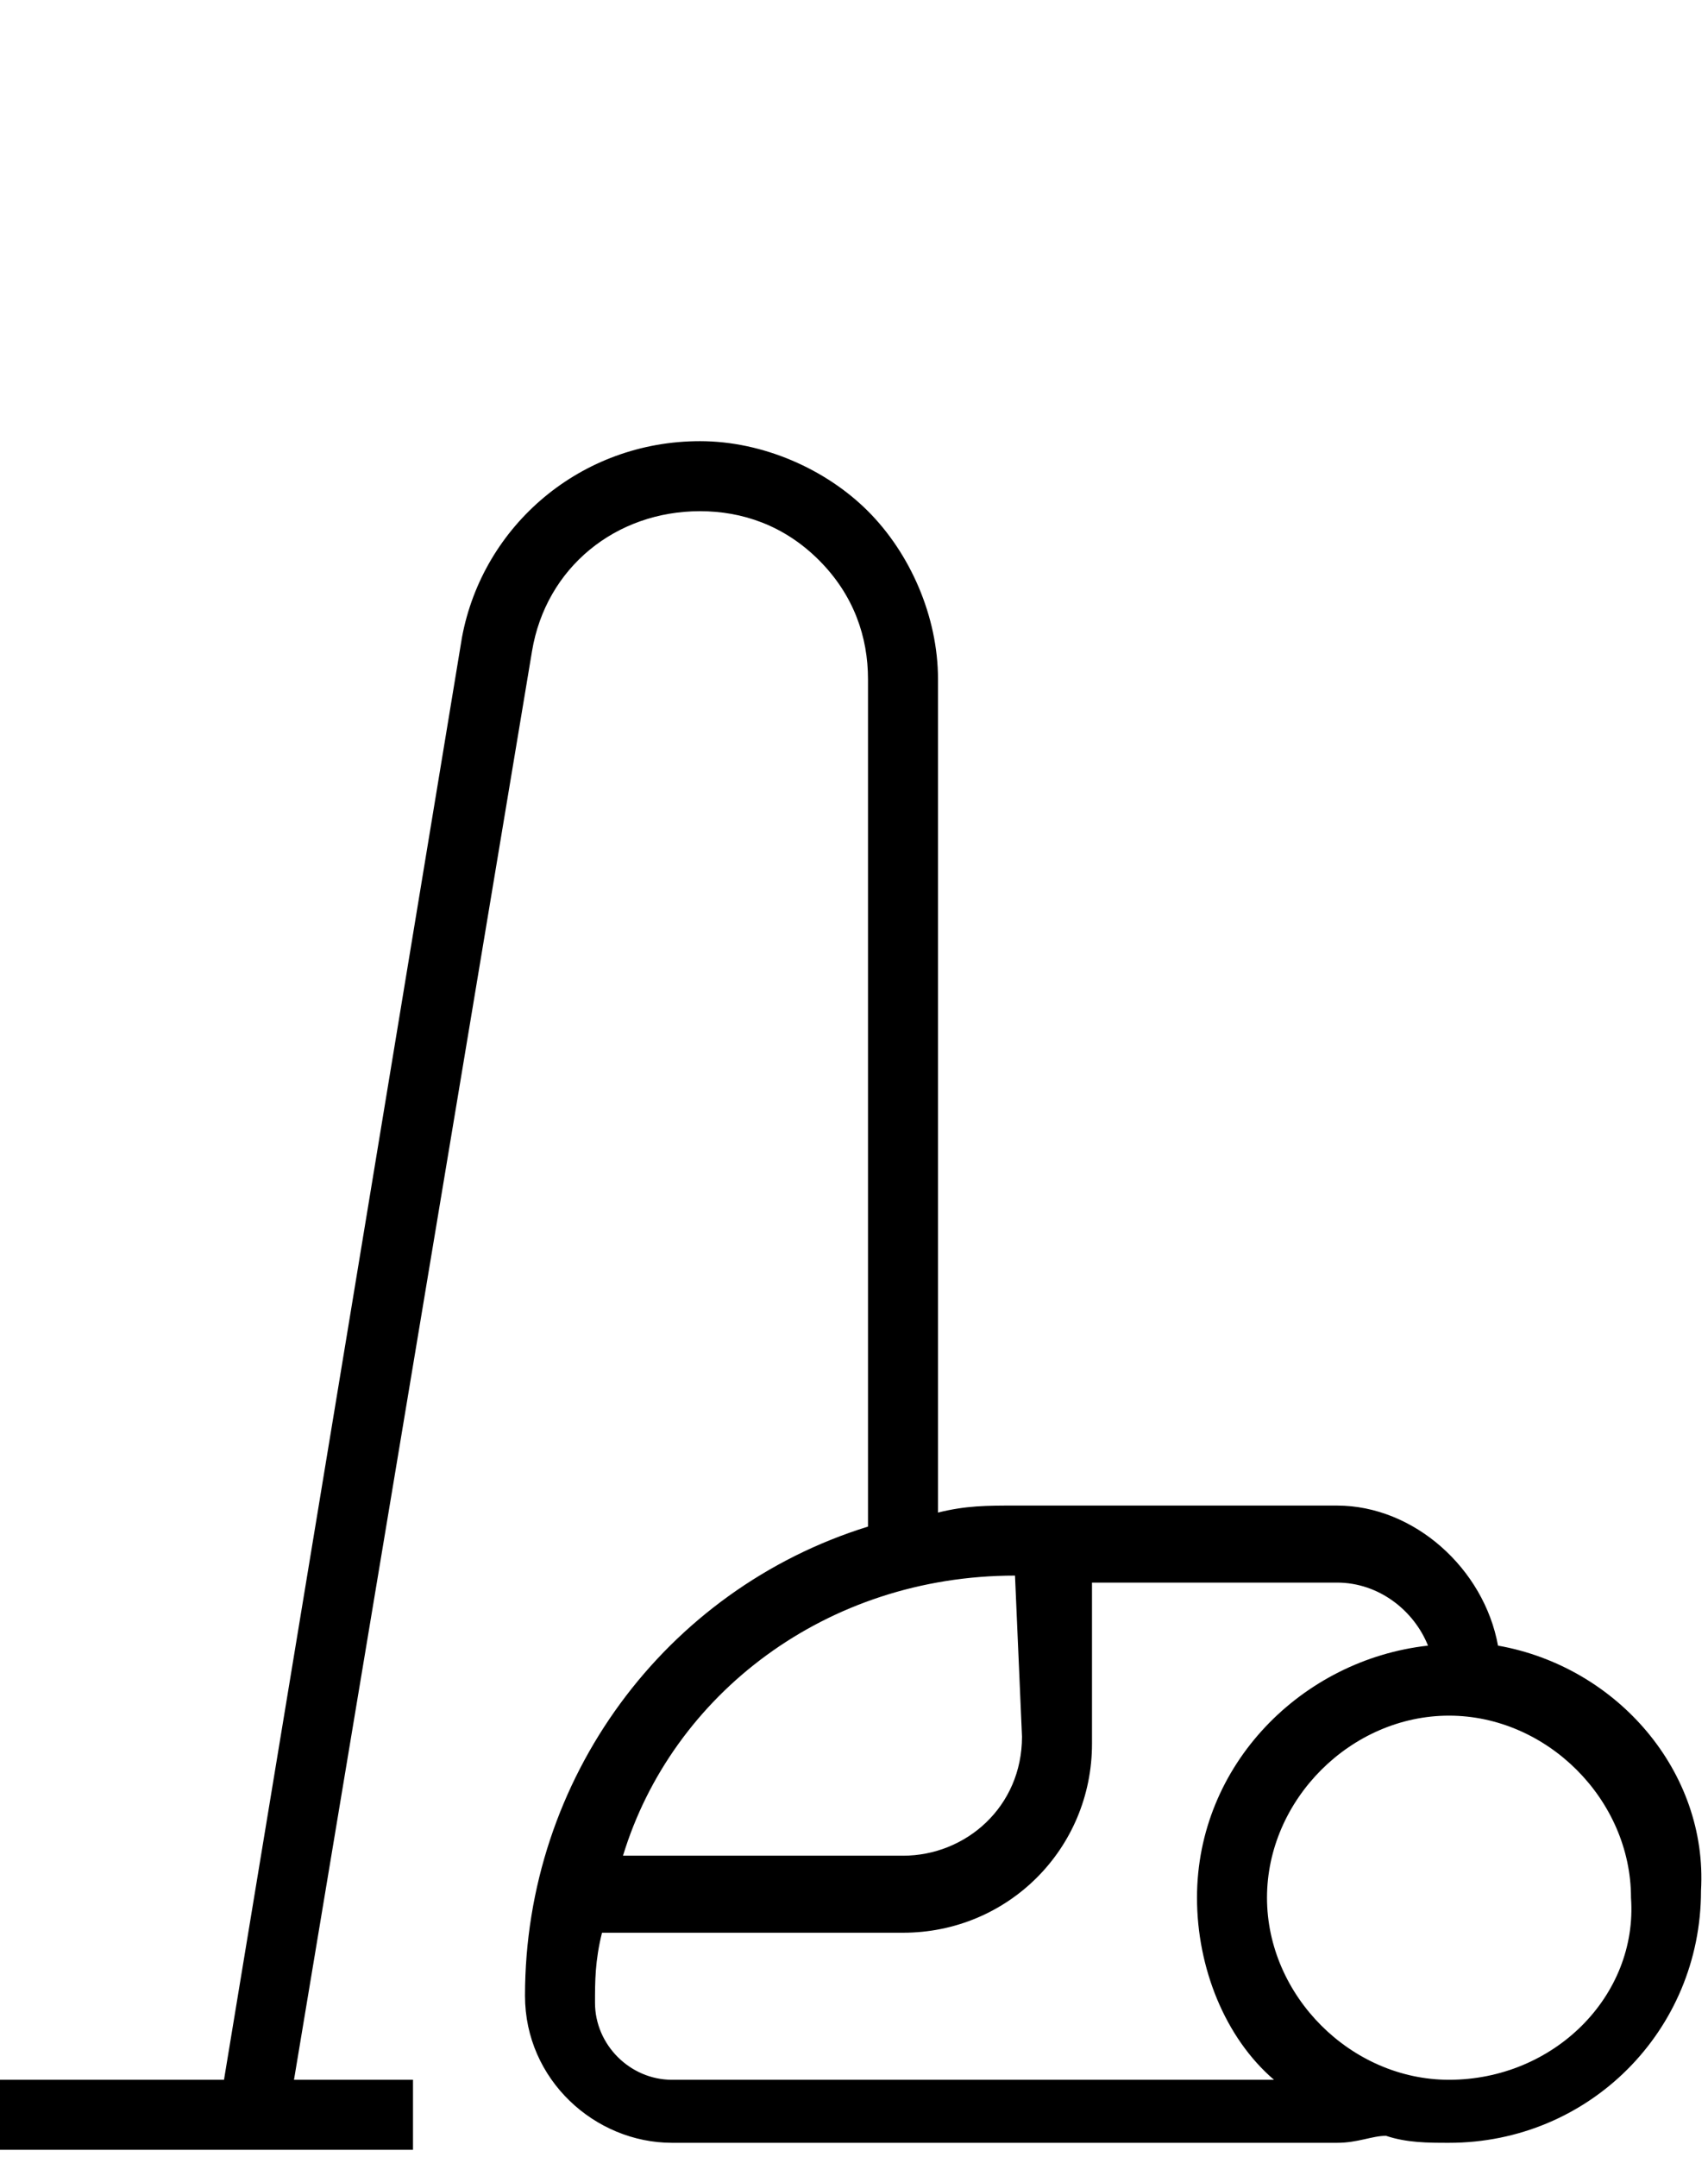 <?xml version="1.0" encoding="utf-8"?>
<!-- Generator: Adobe Illustrator 26.2.1, SVG Export Plug-In . SVG Version: 6.00 Build 0)  -->
<svg version="1.1" id="Layer_1" xmlns="http://www.w3.org/2000/svg" xmlns:xlink="http://www.w3.org/1999/xlink" x="0px" y="0px"
	 viewBox="0 0 24.4 30.8" style="enable-background:new 0 0 24.4 30.8;" xml:space="preserve">
<path d="M21.4,23.5c-0.2-1.1-1.2-2-2.3-2h-4.6c-0.4,0-0.7,0-1.1,0.1V9.7c0-0.9-0.4-1.8-1-2.4c-0.6-0.6-1.5-1-2.4-1c0,0,0,0,0,0
	c-1.7,0-3.1,1.2-3.4,2.8L3.2,29.7H0v1h5.9v-1H4.2L7.6,9.3c0.2-1.2,1.2-2,2.4-2c0,0,0,0,0,0c0.6,0,1.2,0.2,1.7,0.7
	c0.5,0.5,0.7,1.1,0.7,1.7v12.1c-2.9,0.9-4.9,3.6-4.9,6.7c0,1.2,1,2.1,2.1,2.1h9.5c0.3,0,0.5-0.1,0.7-0.1c0.3,0.1,0.6,0.1,0.9,0.1
	c2,0,3.6-1.6,3.6-3.6C24.4,25.3,23.1,23.8,21.4,23.5z M14.5,22.5L14.5,22.5l0.1,2.3c0,1-0.8,1.7-1.7,1.7h-4
	C9.6,24.2,11.8,22.5,14.5,22.5z M9.6,29.7c-0.6,0-1.1-0.5-1.1-1.1c0-0.3,0-0.6,0.1-1h4.3c1.5,0,2.7-1.2,2.7-2.7v-2.3h3.5
	c0.6,0,1.1,0.4,1.3,0.9c-1.8,0.2-3.3,1.7-3.3,3.6c0,1,0.4,2,1.1,2.6H9.6z M20.7,29.7c-1.4,0-2.6-1.2-2.6-2.6c0-1.4,1.2-2.6,2.6-2.6
	c1.4,0,2.6,1.2,2.6,2.6C23.4,28.5,22.2,29.7,20.7,29.7z"/>
</svg>
